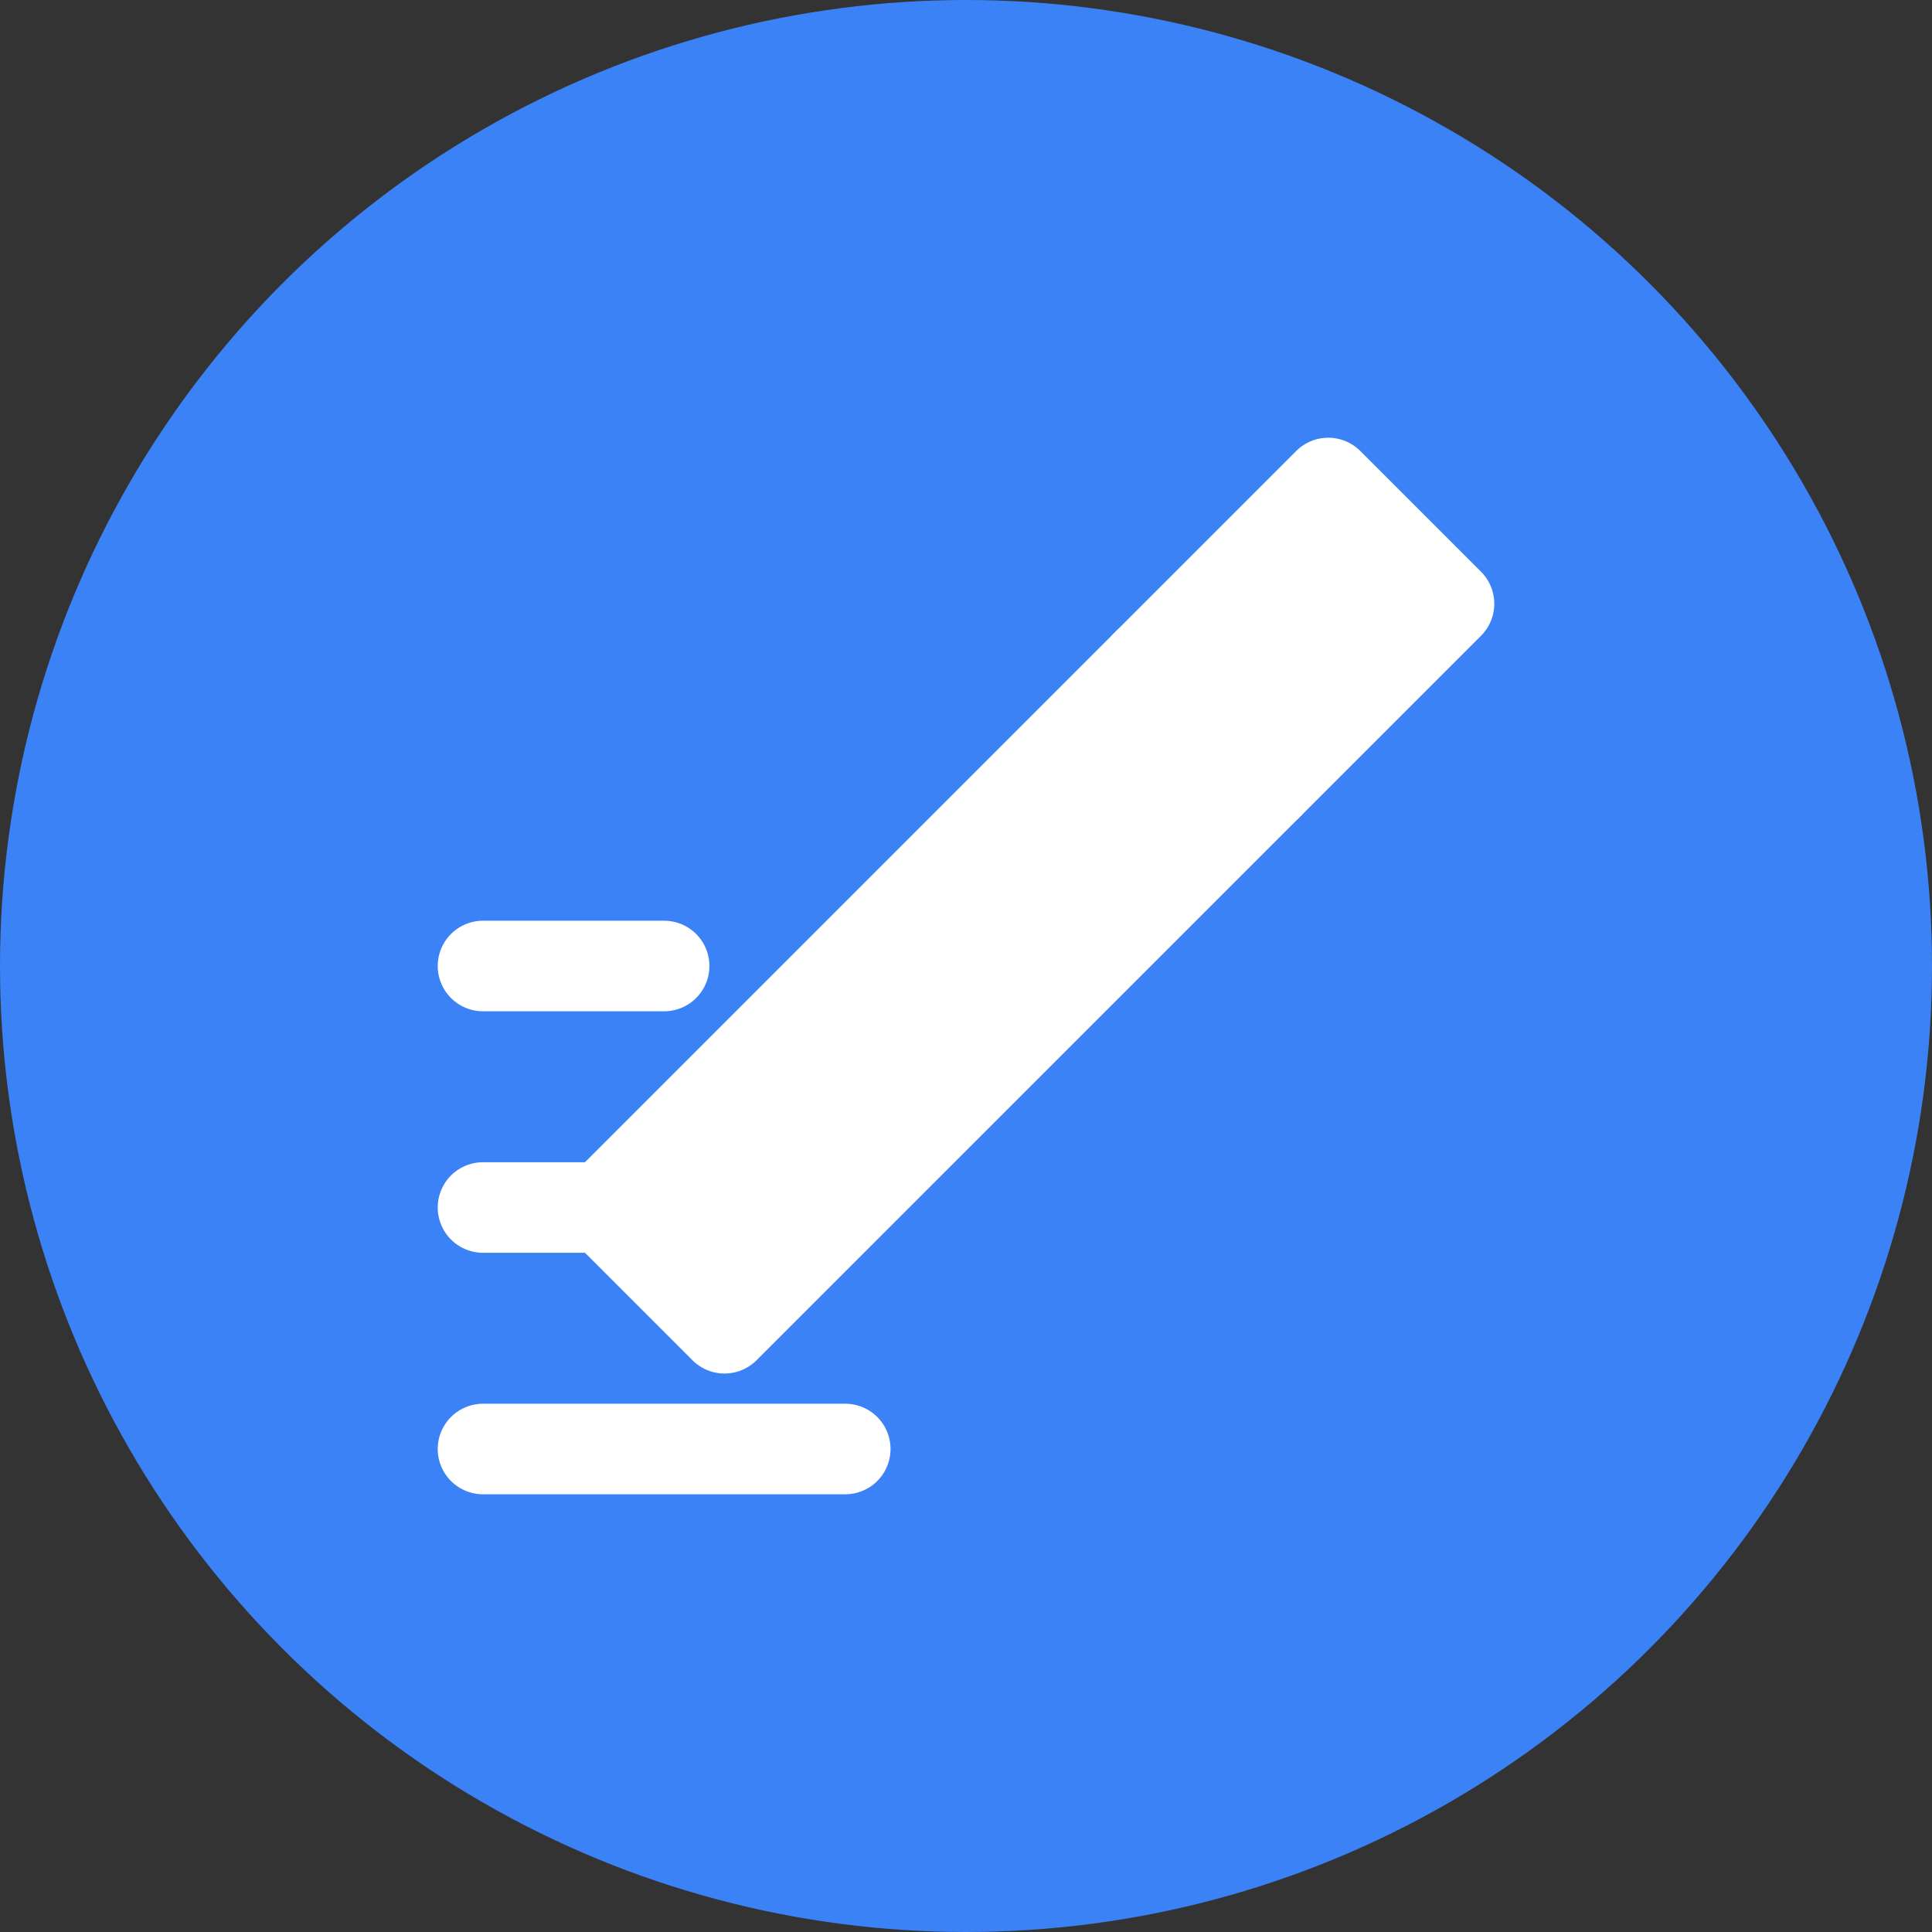 <svg width="32" height="32" viewBox="0 0 32 32" fill="none" xmlns="http://www.w3.org/2000/svg">
  <rect x="0" y="0" width="32" height="32" fill="#333333" stroke="none"/>
  <!-- Background circle -->
  <circle cx="16" cy="16" r="16" fill="#3B82F6"/>

  <!-- Pen/Writing icon -->
  <path d="M22 8L24 10L14 20L12 22L10 20L12 18L22 8Z" fill="white" stroke="white" stroke-width="1.5" stroke-linecap="round" stroke-linejoin="round"/>
  <path d="M19 11L21 13" stroke="white" stroke-width="1.5" stroke-linecap="round"/>

  <!-- Paper lines -->
  <line x1="8" y1="16" x2="11" y2="16" stroke="white" stroke-width="1.5" stroke-linecap="round"/>
  <line x1="8" y1="20" x2="10" y2="20" stroke="white" stroke-width="1.5" stroke-linecap="round"/>
  <line x1="8" y1="24" x2="14" y2="24" stroke="white" stroke-width="1.5" stroke-linecap="round"/>
</svg>
